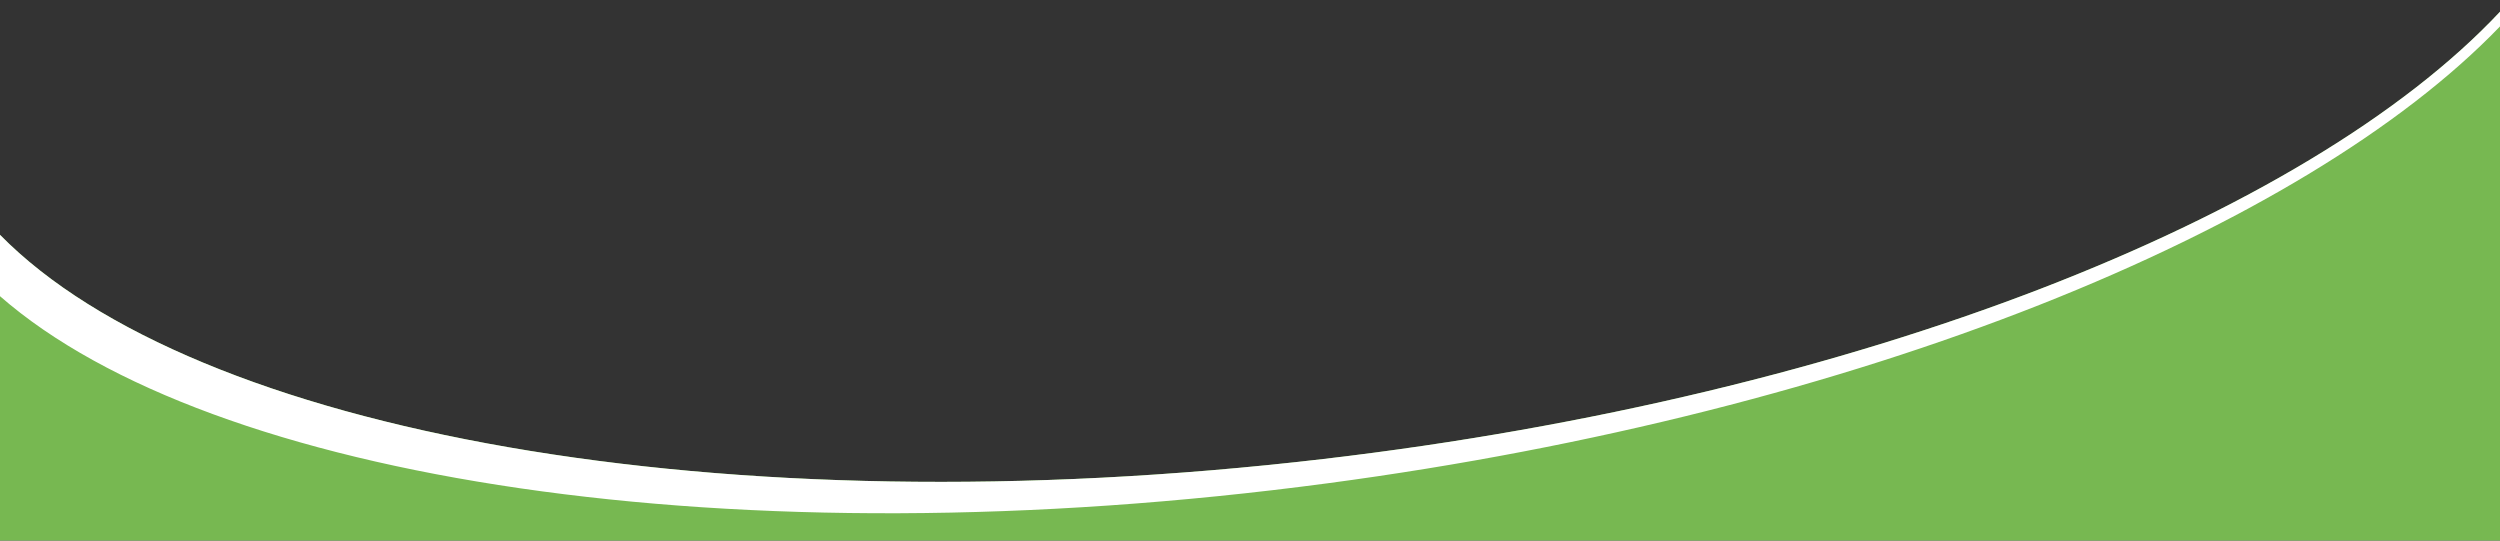 <?xml version="1.0" encoding="UTF-8"?>
<svg id="Calque_1" xmlns="http://www.w3.org/2000/svg" version="1.1" viewBox="0 0 2000 432.44">
  <rect x="0" y="0" width="2000" height="432.44" fill="#333333" stroke="none"/>
  <!-- Generator: Adobe Illustrator 29.6.1, SVG Export Plug-In . SVG Version: 2.1.1 Build 9)  -->
  <defs>
    <style>
      .st0 {
        fill: #77b851;
      }

      .st1 {
        fill: none;
        stroke: #fff;
        stroke-miterlimit: 10;
      }

      .st2 {
        fill: #fff;
      }

      .st3 {
        fill: #fdd599;
      }
    </style>
  </defs>
  <path class="st1" d="M0-53.85"/>
  <path class="st3" d="M0,204.93"/>
  <g>
    <path class="st0" d="M1058.78,367.19C576.99,423.67,154.76,345.42,0,187.86v244.58h2000V9.4c-154,164.26-512.3,307.5-941.22,357.79Z"/>
    <path class="st2" d="M1061.97,386.64c425.66-56.72,780.75-202.07,938.03-365.51v-11.73c-154,164.26-512.3,307.5-941.22,357.79C576.99,423.67,154.76,345.42,0,187.86v49.09c168.13,147,587.48,212.92,1061.97,149.69Z"/>
  </g>
</svg>